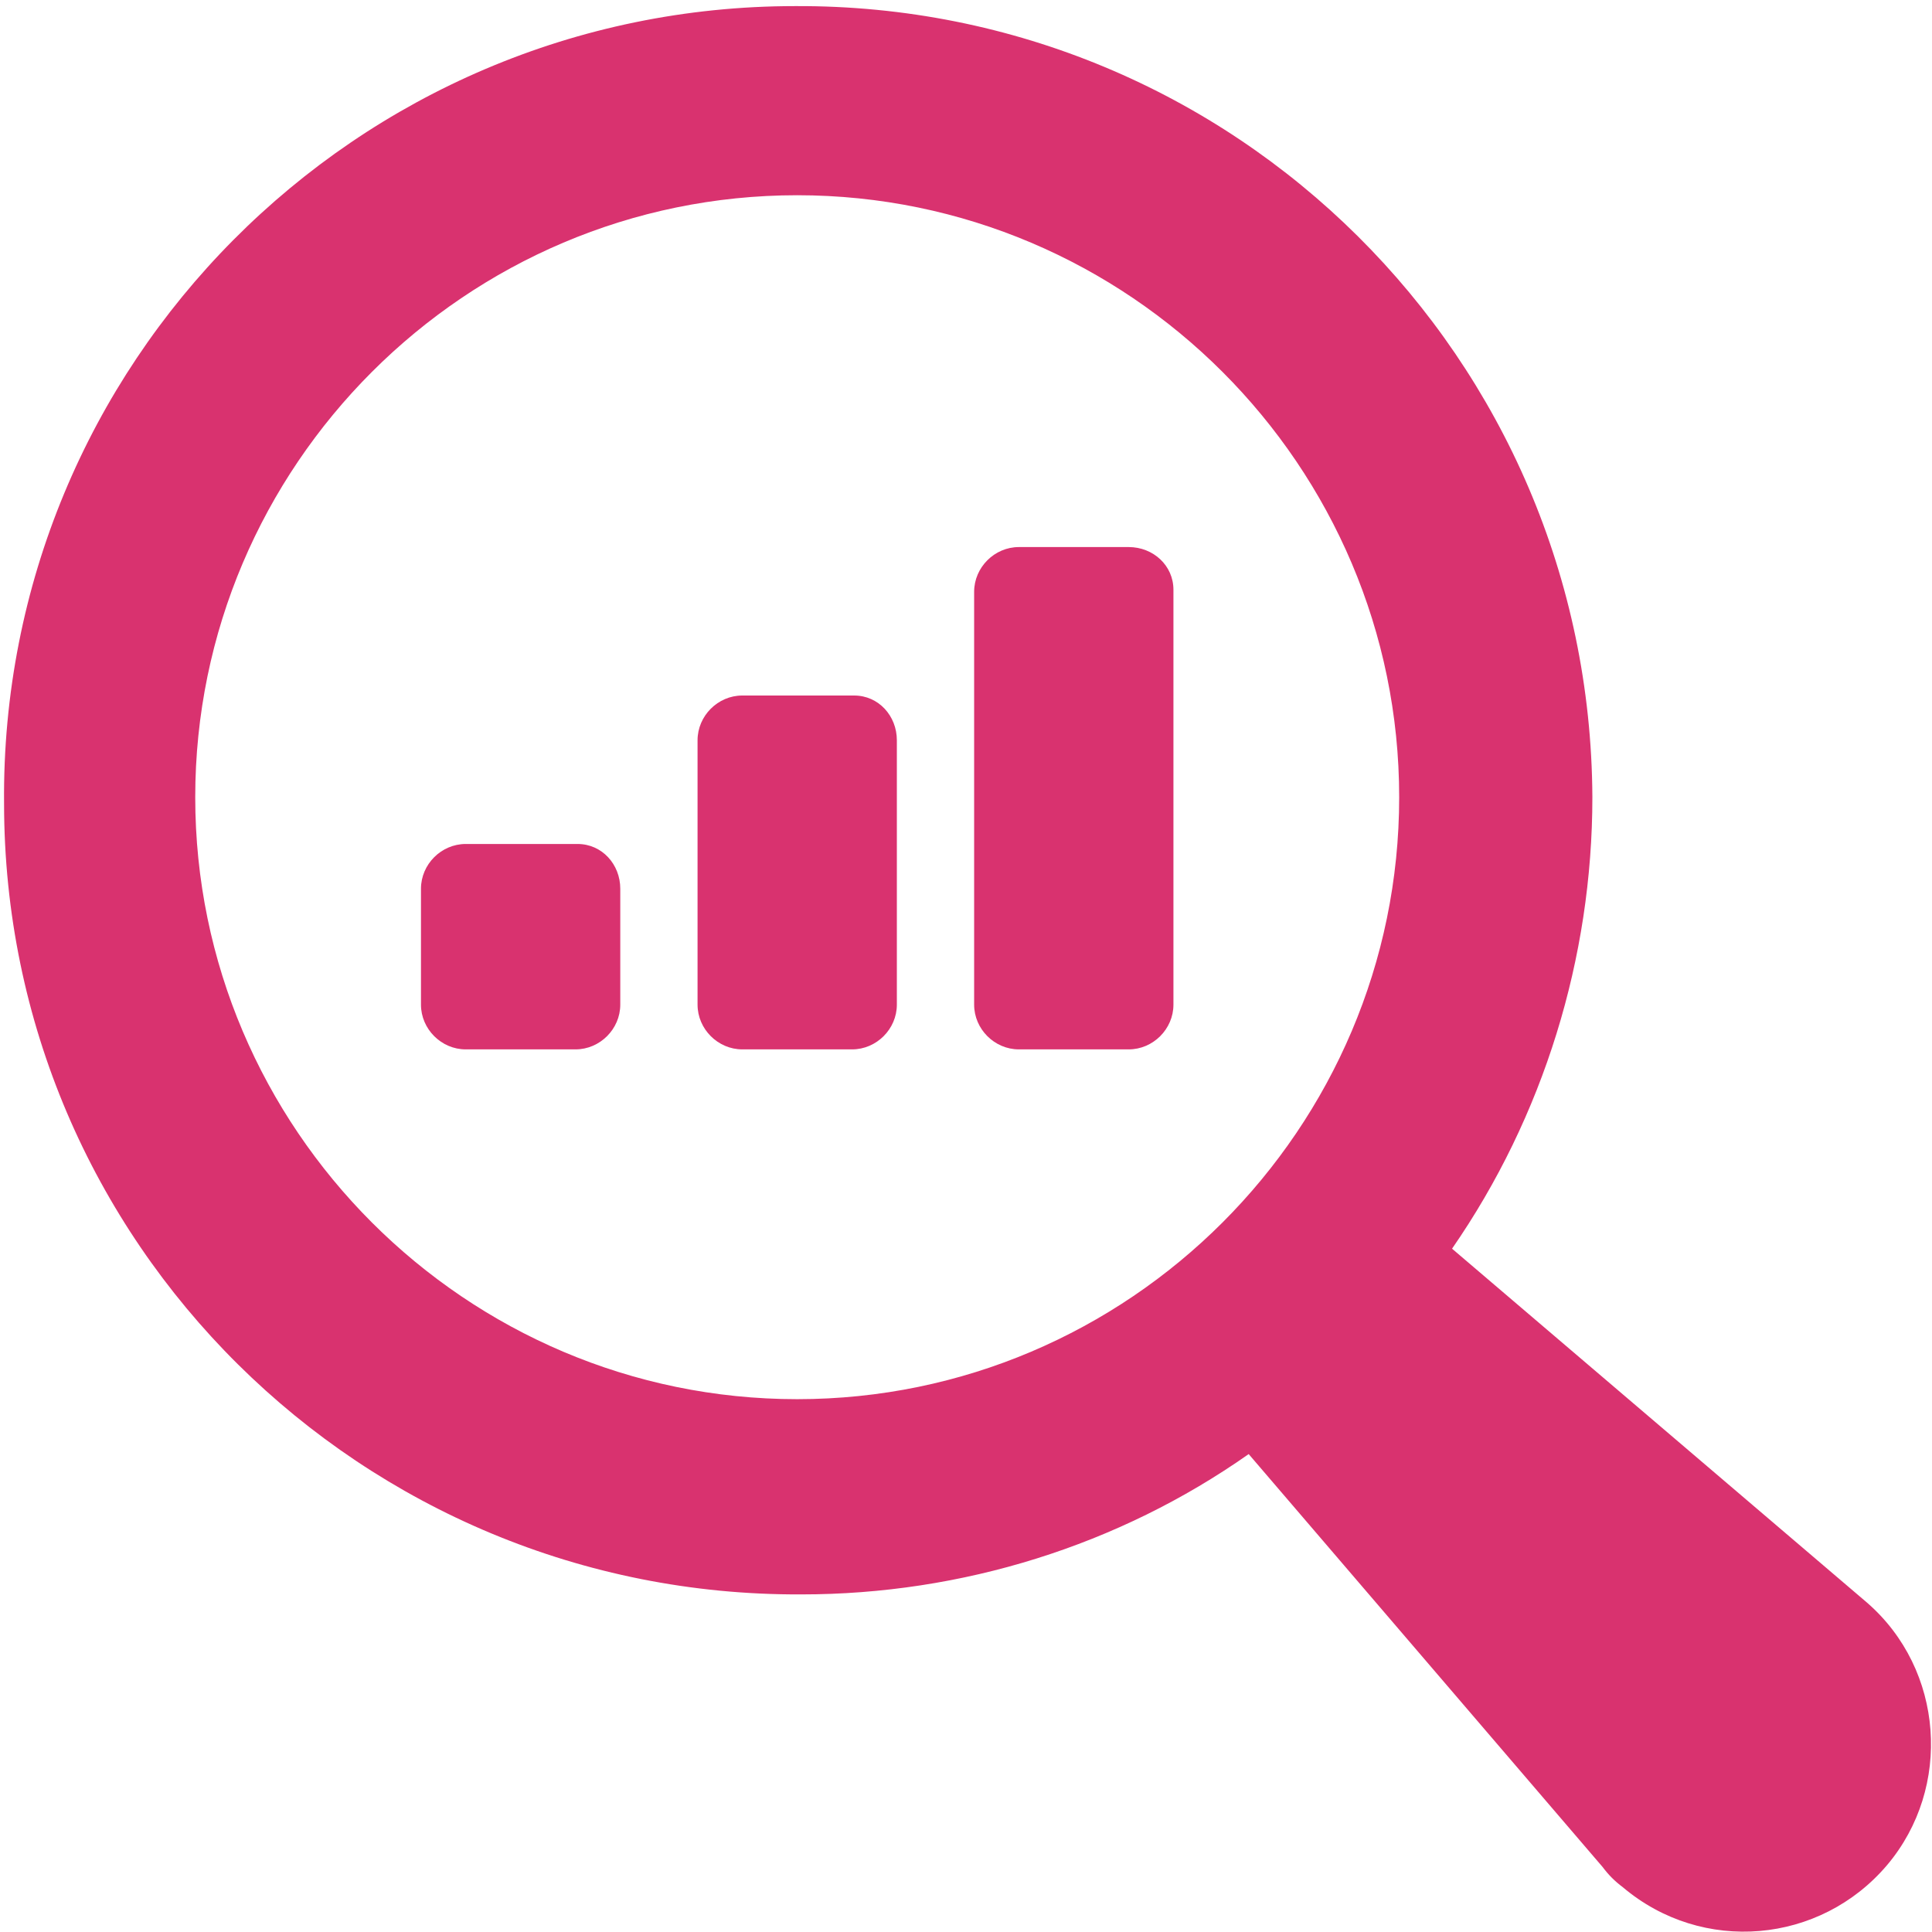 <?xml version="1.0" encoding="UTF-8"?>
<svg id="Layer_1" xmlns="http://www.w3.org/2000/svg" version="1.1" viewBox="0 0 95 95">
  <!-- Generator: Adobe Illustrator 29.1.0, SVG Export Plug-In . SVG Version: 2.1.0 Build 142)  -->
  <defs>
    <style>
      .st0 {
        fill: #d9326f;
      }
    </style>
  </defs>
  <path class="st0" d="M91.8,78.8l-20.4-17.4c4.5-6.5,6.9-14.3,6.9-22.2C78.2,17.6,60.7.2,39.1.3,17.5.3,0,17.9.2,39.5c0,21.6,17.6,39,39.2,38.9,7.9,0,15.6-2.4,22-6.9l17.4,20.3c.3.4.6.7,1,1,3.9,3.3,9.7,2.8,13-1.1,3.2-3.8,2.8-9.6-1-12.9ZM9.6,39.2c0-16.3,13.3-29.6,29.6-29.6s29.6,13.3,29.6,29.6-13.3,29.6-29.6,29.6c-16.3,0-29.6-13.3-29.6-29.6Z"/>
  <path class="st0" d="M28.3,41.5h-5.4c-1.2,0-2.2,1-2.2,2.2v5.7c0,1.2,1,2.2,2.2,2.2h5.4c1.2,0,2.2-1,2.2-2.2v-5.7c0-1.2-.9-2.2-2.1-2.2,0,0,0,0,0,0Z"/>
  <path class="st0" d="M41.9,34.2h-5.4c-1.2,0-2.2,1-2.2,2.2v13c0,1.2,1,2.2,2.2,2.2h5.4c1.2,0,2.2-1,2.2-2.2v-13c0-1.2-.9-2.2-2.1-2.2,0,0,0,0,0,0Z"/>
  <path class="st0" d="M55.5,26.9h-5.4c-1.2,0-2.2,1-2.2,2.2v20.3c0,1.2,1,2.2,2.2,2.2h5.4c1.2,0,2.2-1,2.2-2.2v-20.4c0-1.2-1-2.1-2.2-2.1Z"/>
</svg>